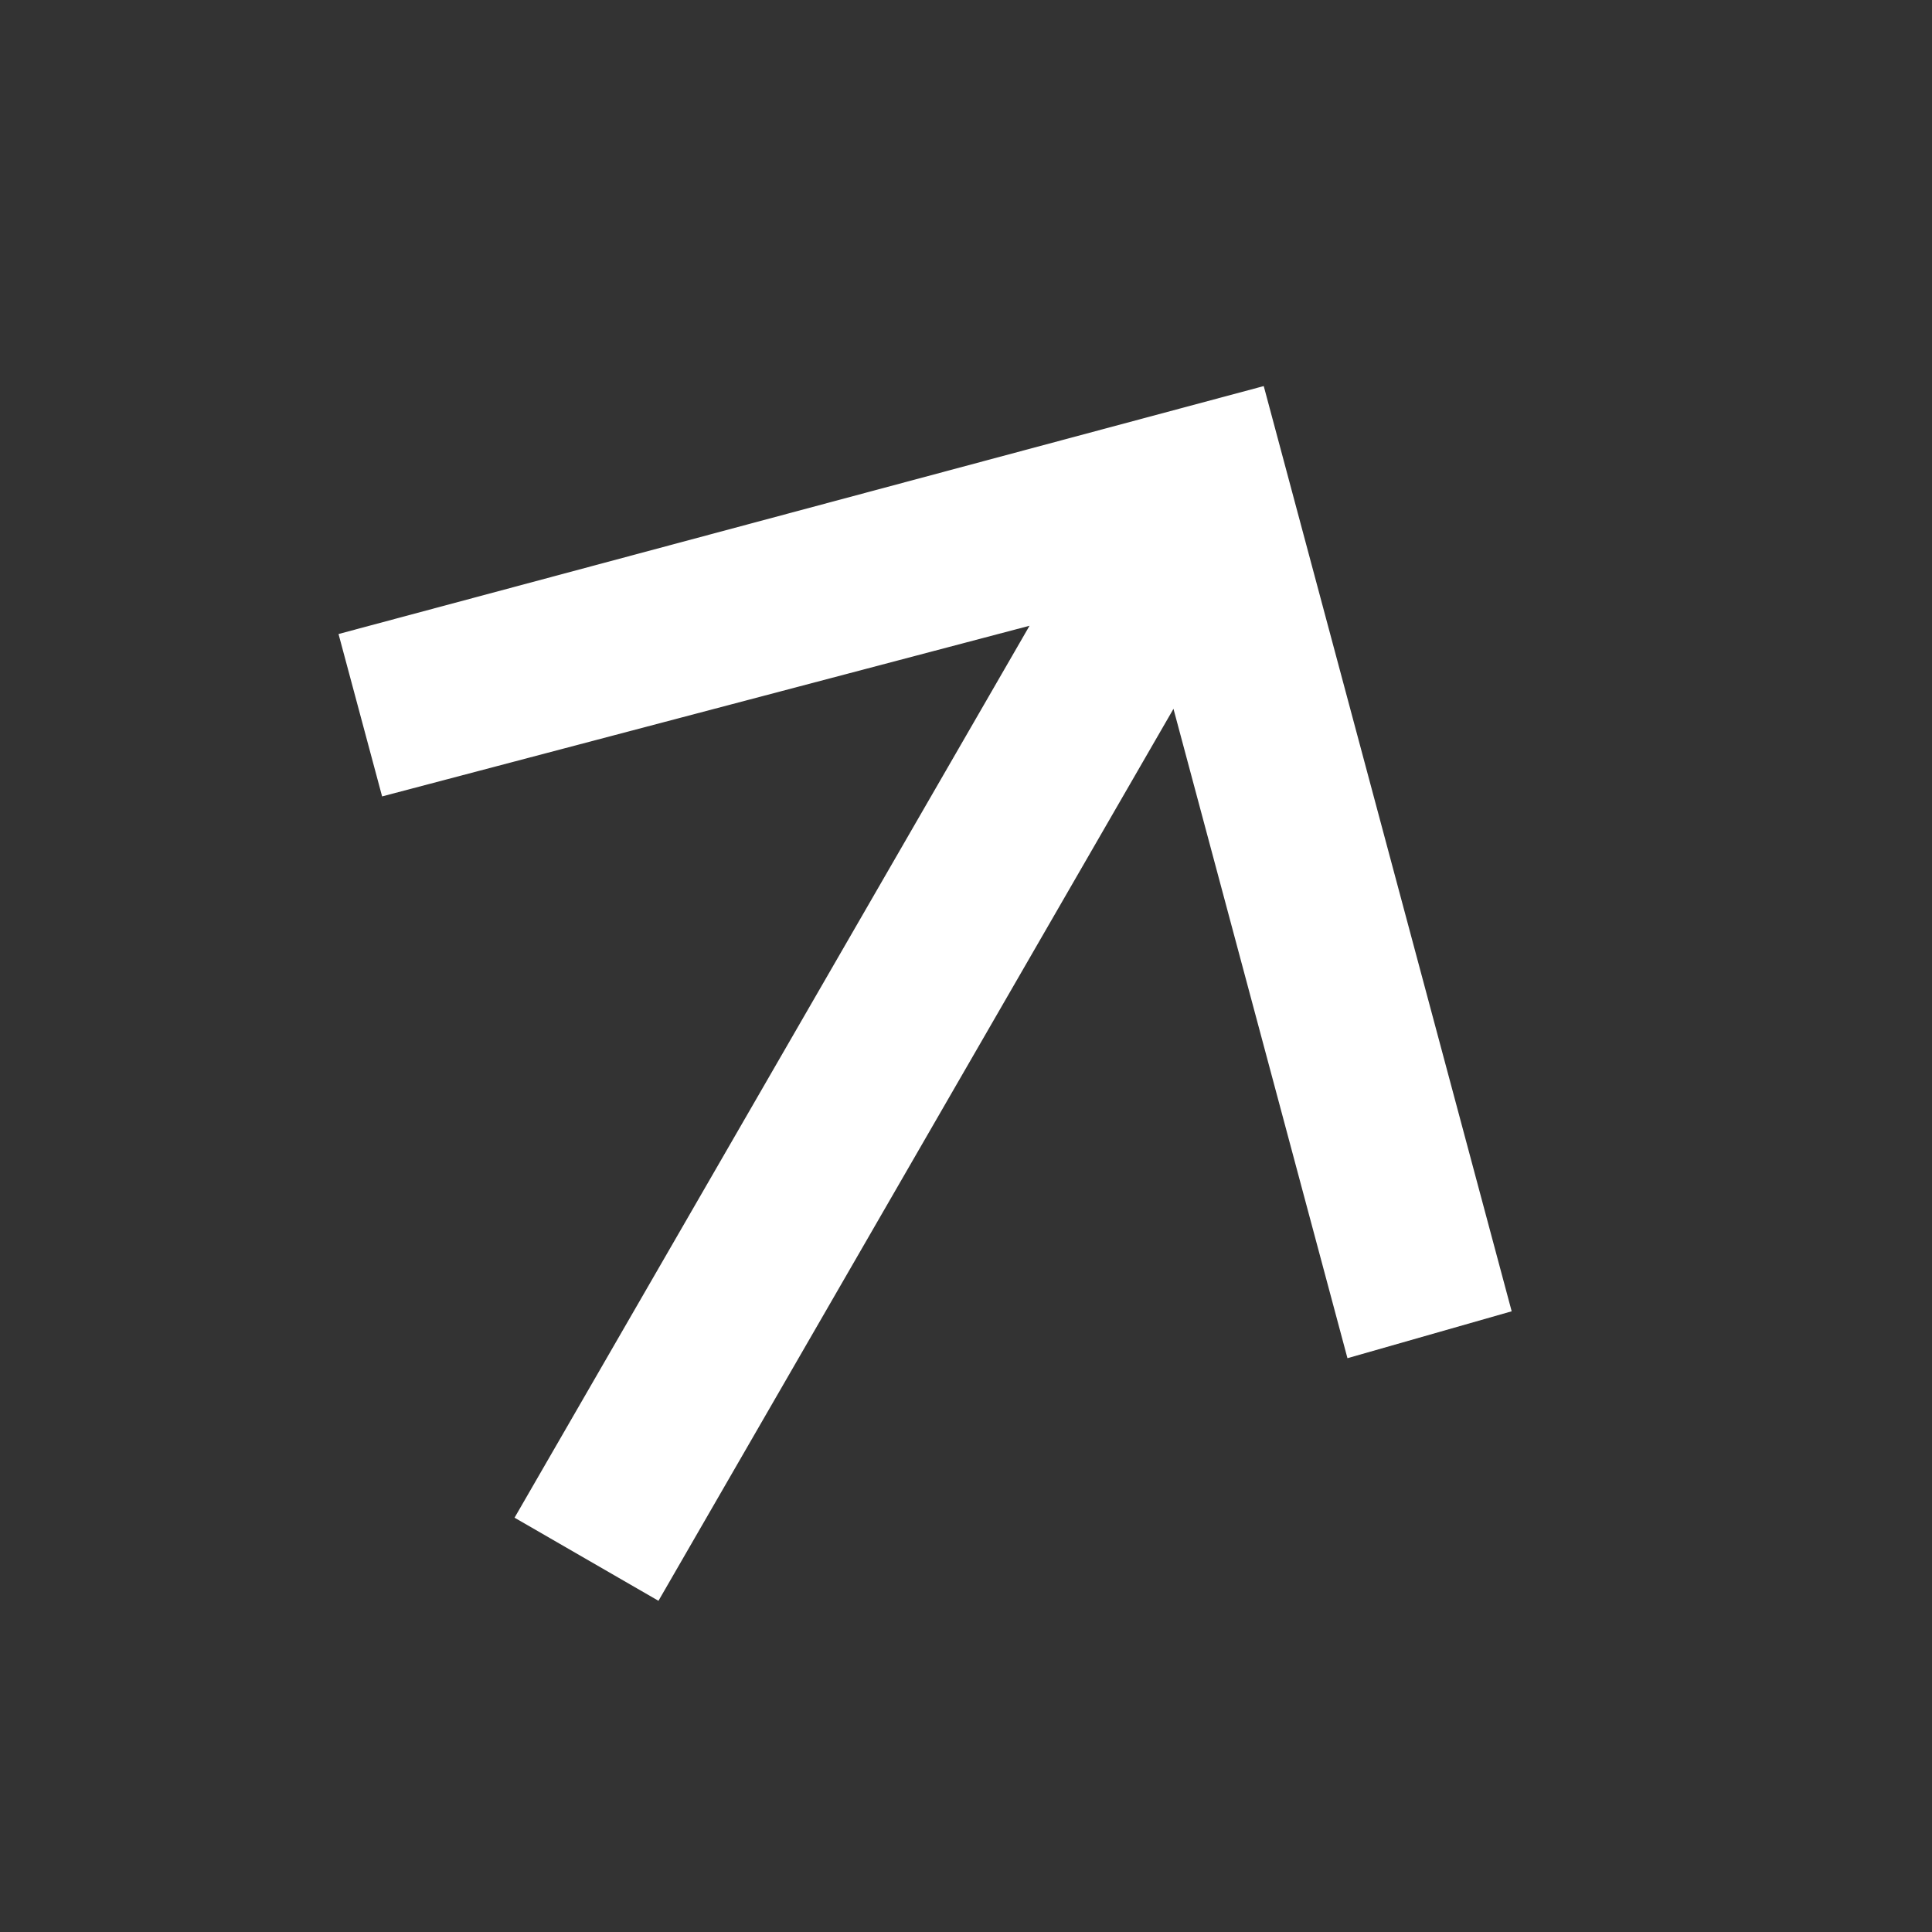 <svg width="18" height="18" fill="none" xmlns="http://www.w3.org/2000/svg"><rect width="100%" height="100%" fill="#333333" stroke="none"/><g clip-path="url(#clip0_1597_550)"><path d="M6.136 14.915l-1.342-.775 4.798-8.31L3.56 7.42l-.406-1.513 8.62-2.31 2.31 8.62-1.53.437-1.621-6.05-4.798 8.31z" fill="#fff"/></g><defs><clipPath id="clip0_1597_550"><path fill="#fff" transform="rotate(-60 9.849 5.686)" d="M0 0h12.621v12.621H0z"/></clipPath></defs></svg>